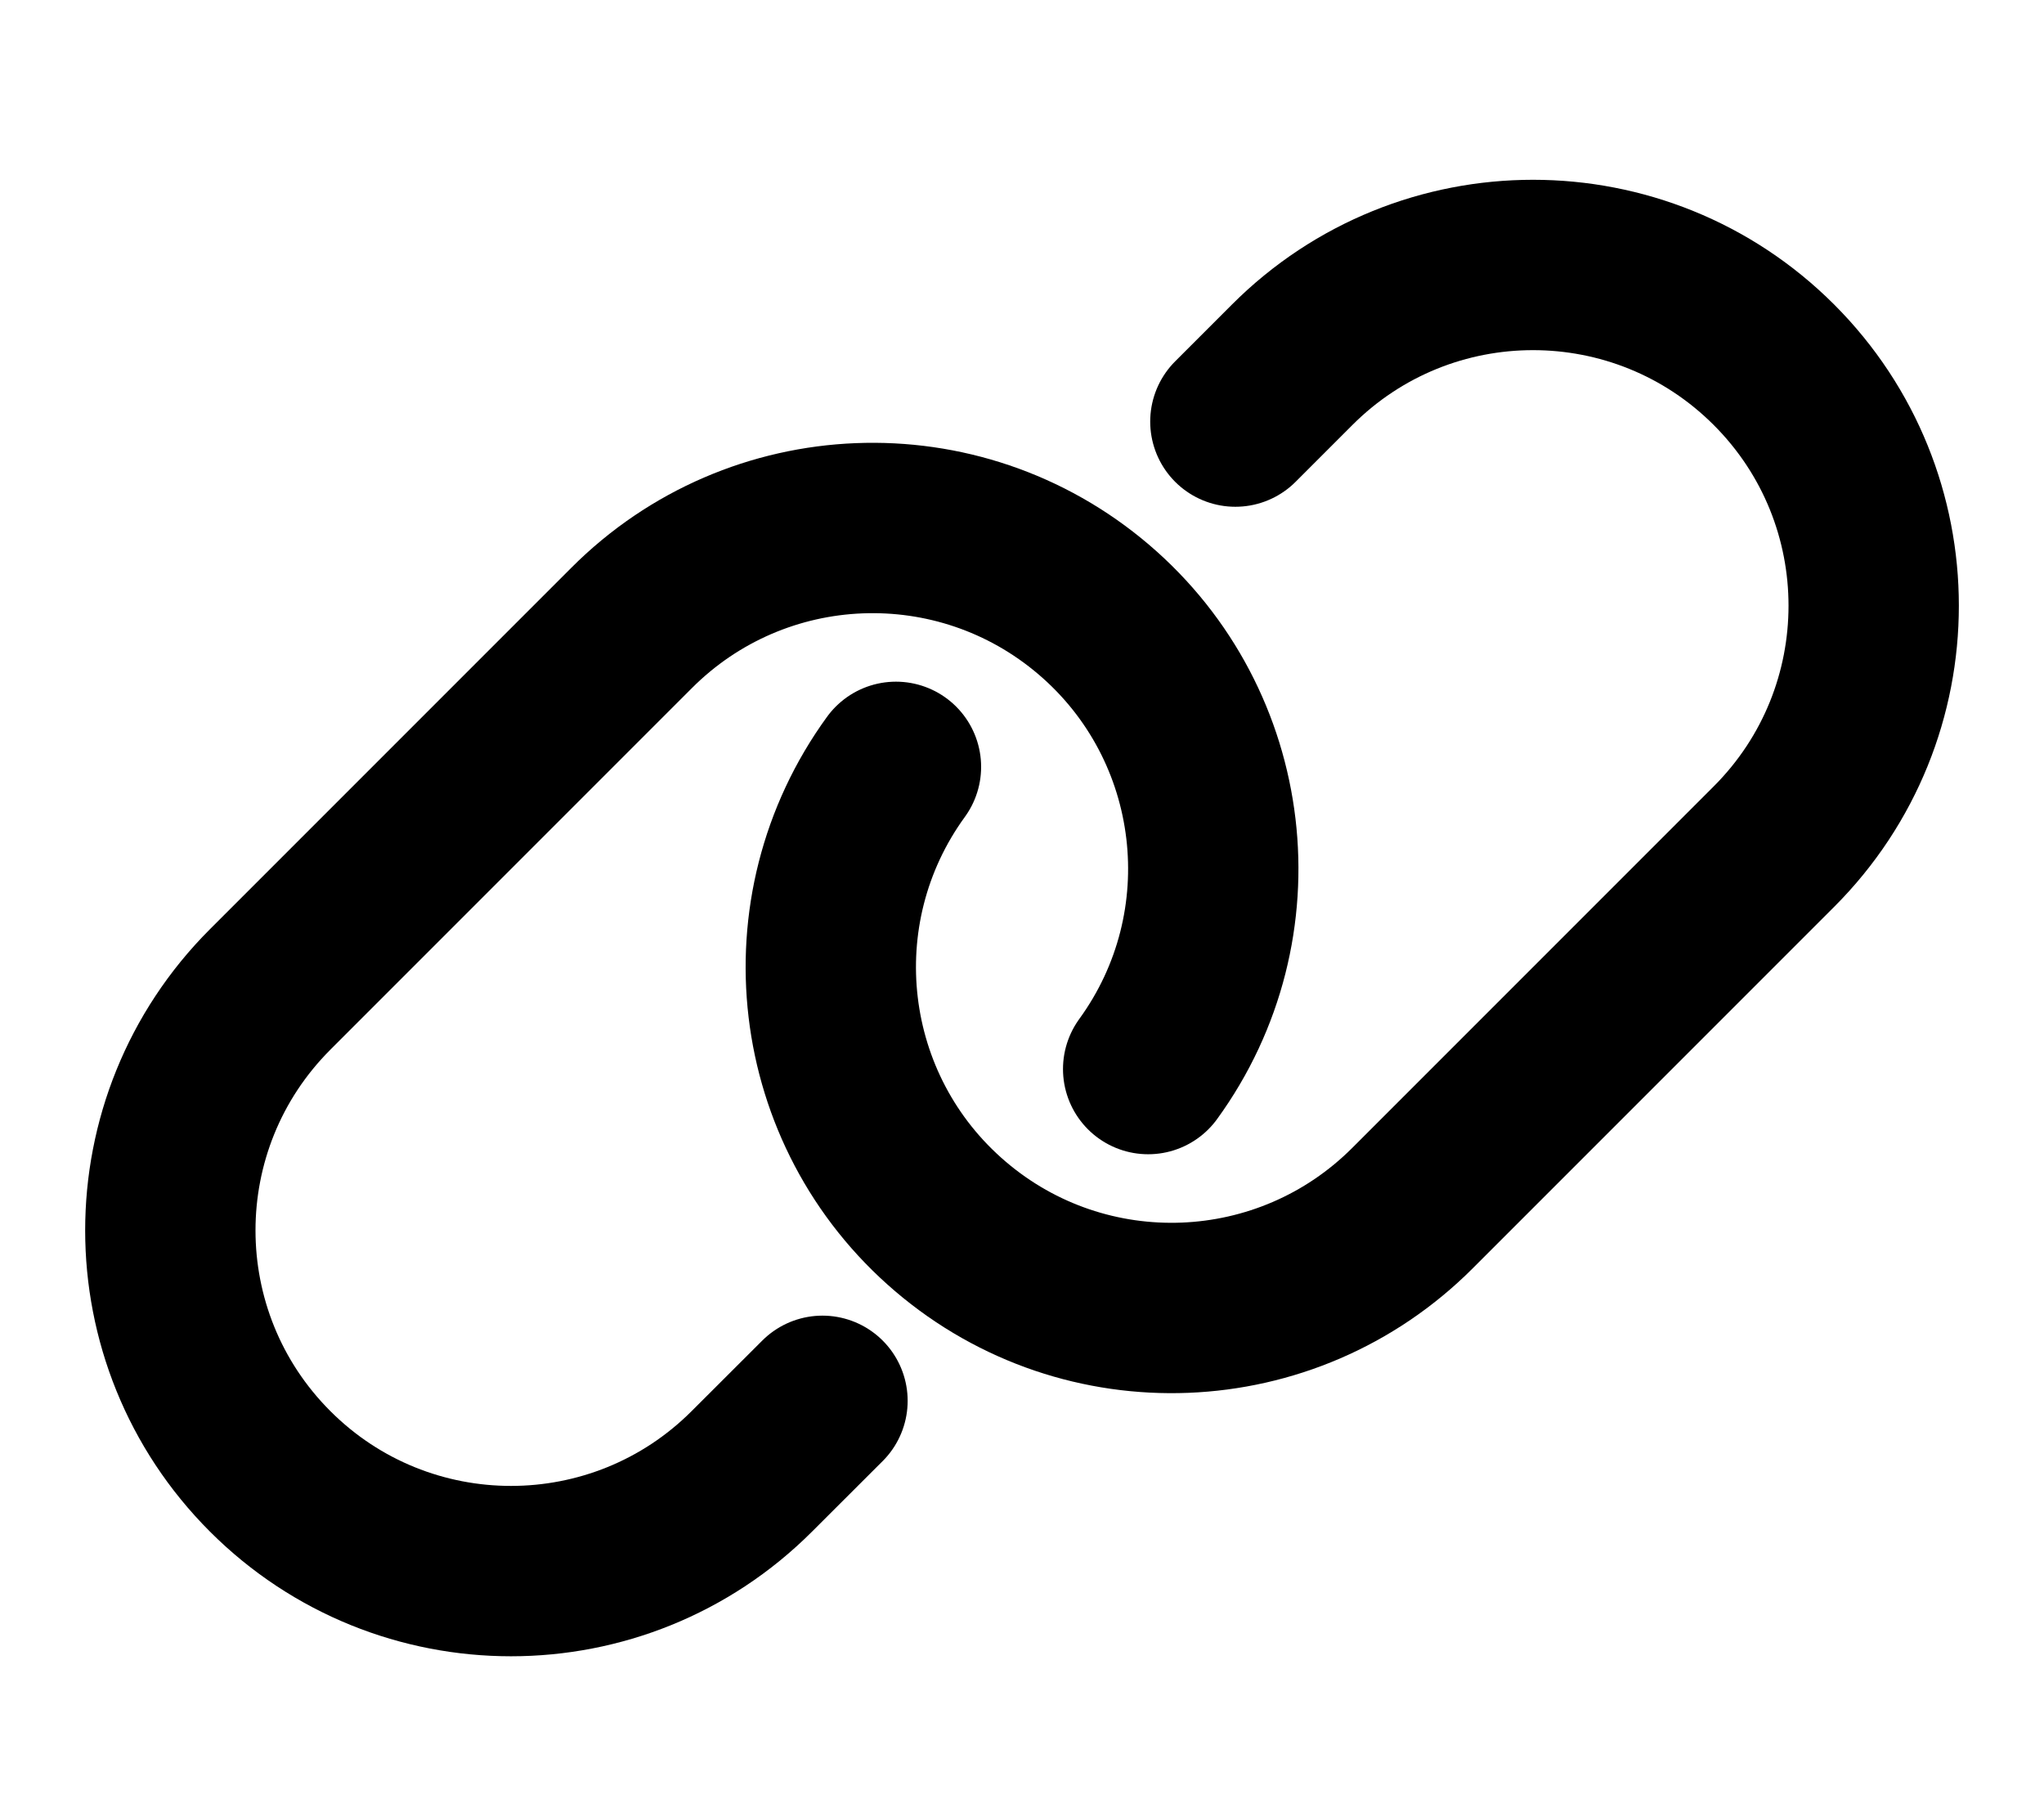 <svg width="18" height="16" viewBox="0 0 18 16" fill="none" xmlns="http://www.w3.org/2000/svg">
<g id="Interface-Essential / Link/Unlink / hyperlink-3">
<g id="Group">
<g id="hyperlink-3">
<path id="Shape" d="M7.243 12.334L6.621 12.955C5.45 14.126 3.55 14.126 2.379 12.955C1.207 11.783 1.207 9.884 2.379 8.712L5.561 5.53C6.667 4.421 8.44 4.35 9.632 5.367C10.823 6.383 11.032 8.146 10.111 9.413" stroke="black" stroke-width="1.5" stroke-linecap="round" stroke-linejoin="round"/>
<path id="Shape_2" d="M10.879 3.712L11.379 3.212C12.55 2.04 14.45 2.04 15.622 3.212C16.793 4.383 16.793 6.283 15.622 7.454L12.44 10.636C11.333 11.745 9.56 11.815 8.369 10.798C7.177 9.781 6.969 8.019 7.89 6.752" stroke="black" stroke-width="1.5" stroke-linecap="round" stroke-linejoin="round"/>
</g>
</g>
</g>
</svg>
